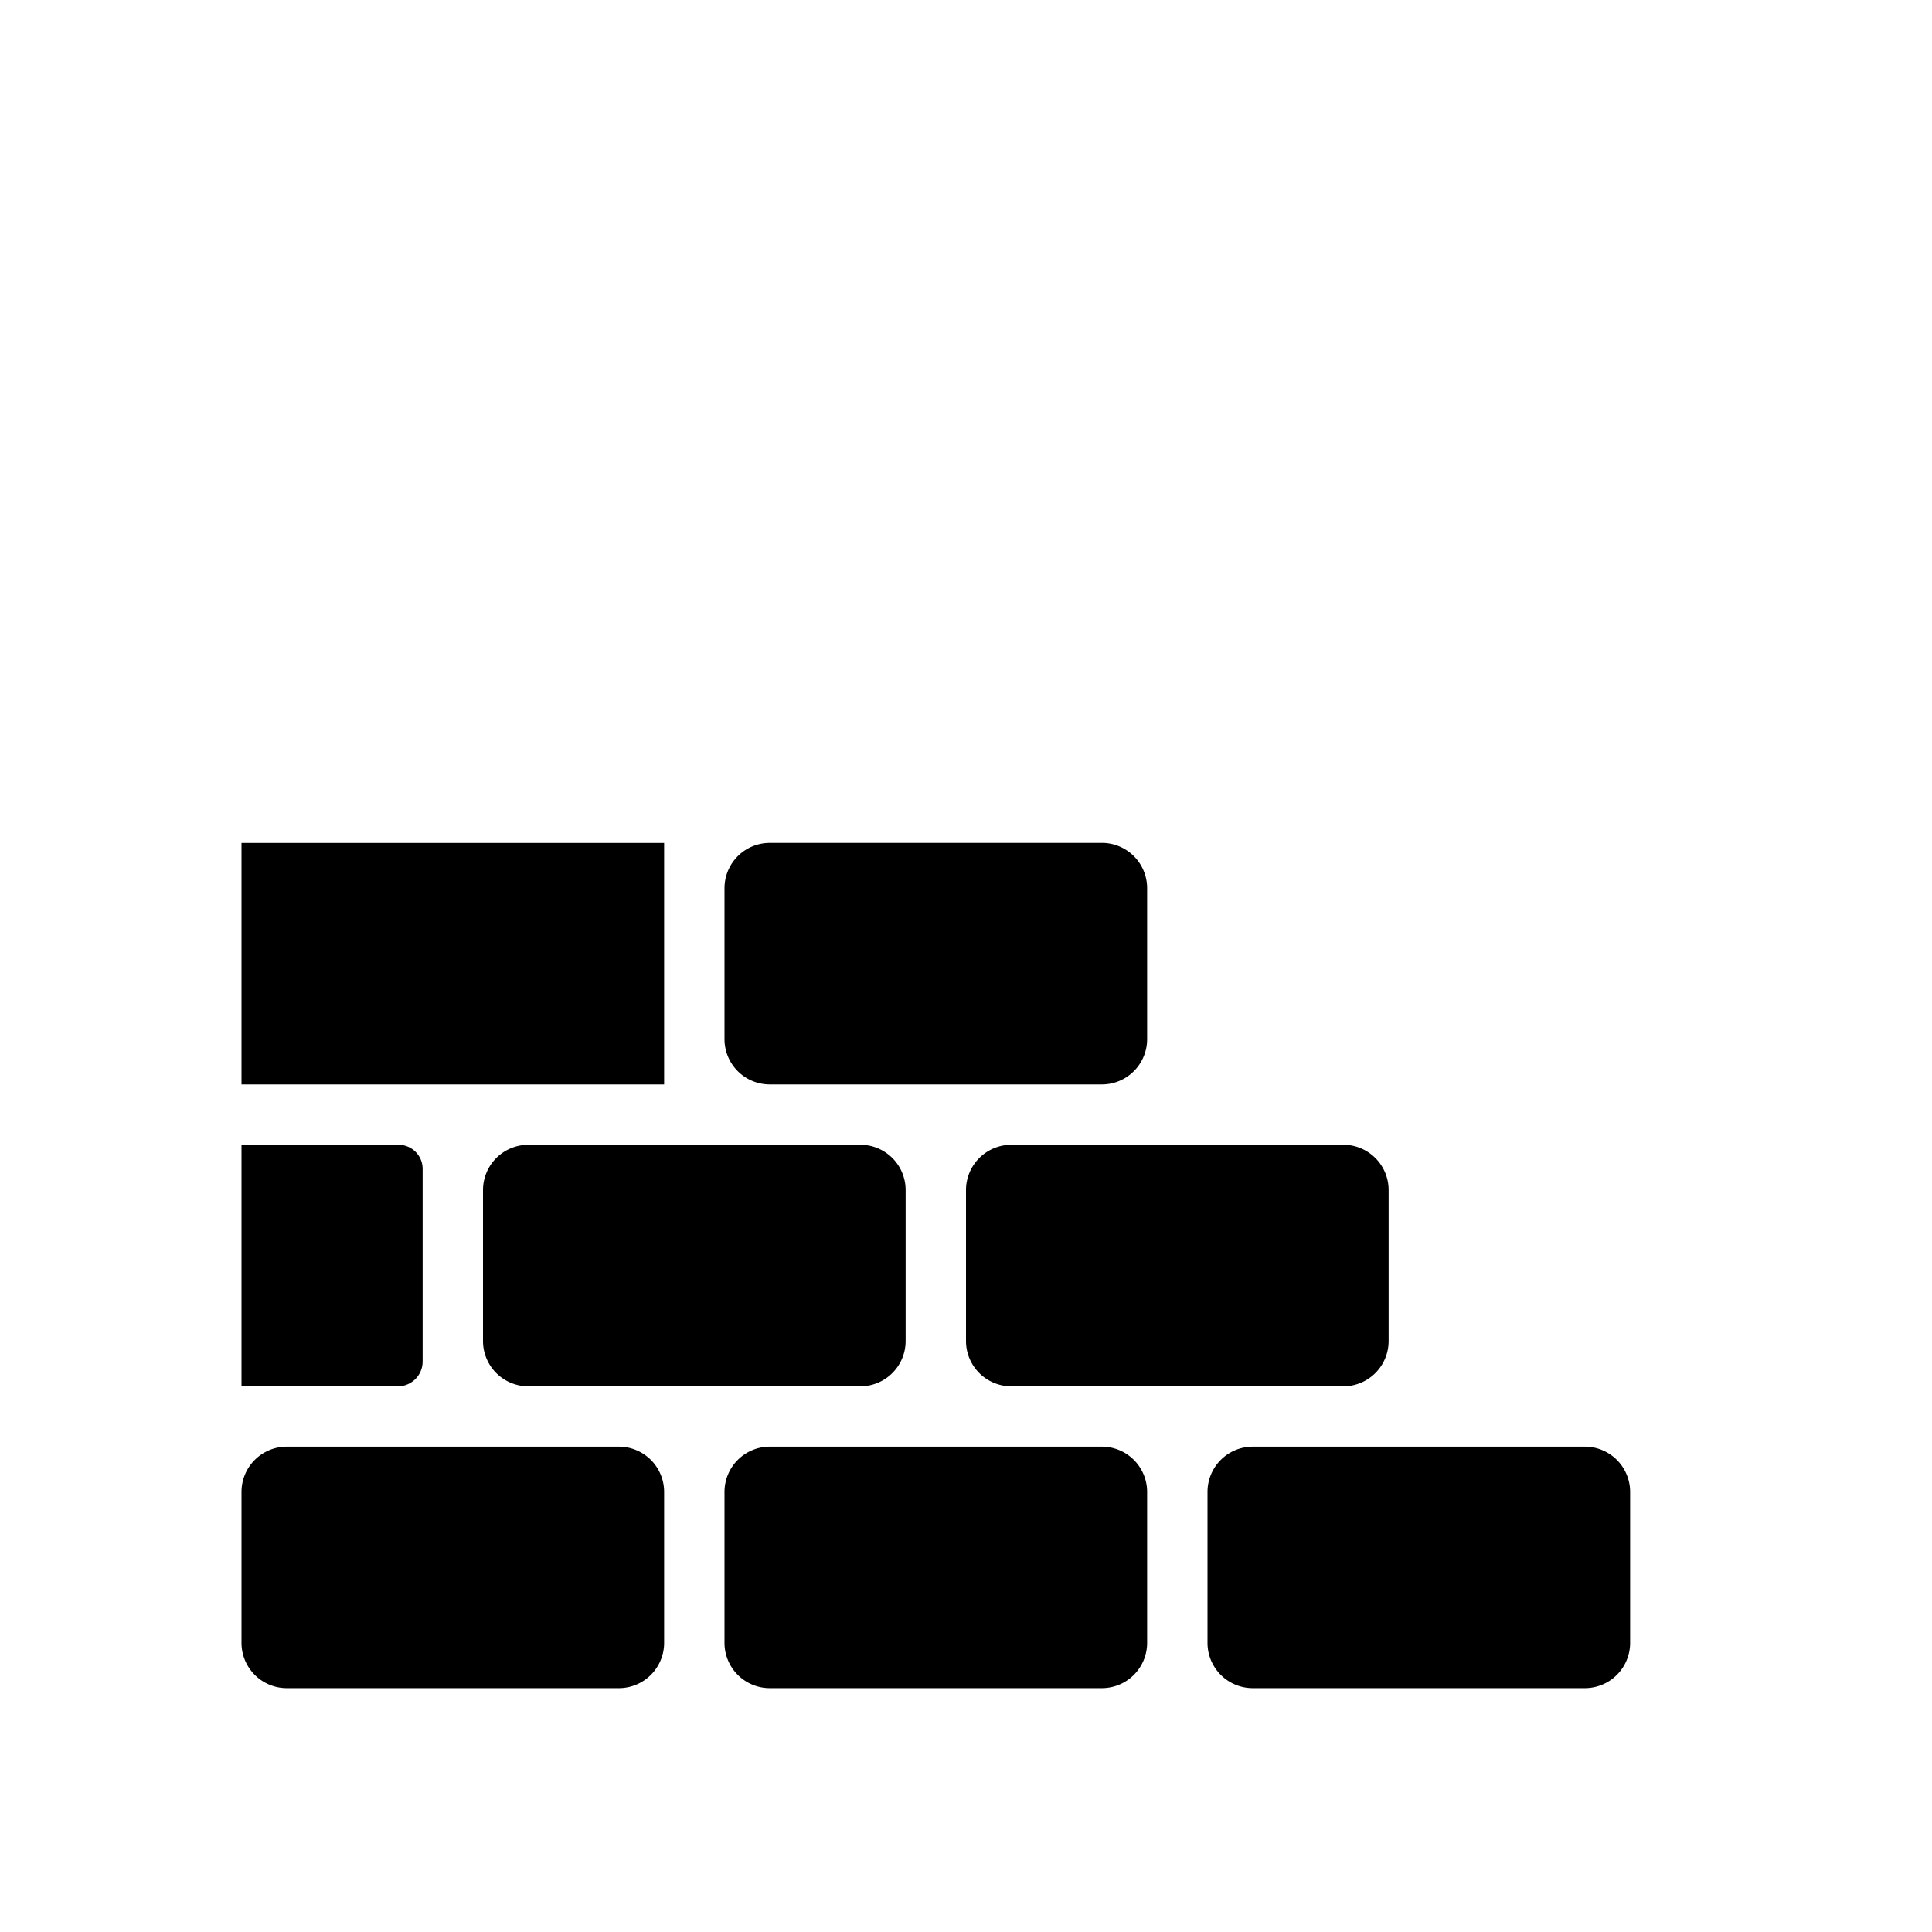 <svg xmlns="http://www.w3.org/2000/svg" width="64" height="64" viewBox="0 0 64 64"><path d="M9.5 47.922h11a1.5 1.5 0 0 1 1.5 1.5v5a1.5 1.5 0 0 1-1.5 1.5h-11a1.5 1.5 0 0 1-1.5-1.5v-5a1.5 1.5 0 0 1 1.5-1.5zm16 0h11a1.5 1.5 0 0 1 1.5 1.5v5a1.5 1.5 0 0 1-1.5 1.5h-11a1.5 1.5 0 0 1-1.5-1.5v-5a1.5 1.5 0 0 1 1.5-1.5zm0-20h11a1.5 1.5 0 0 1 1.5 1.5v5.001a1.5 1.5 0 0 1-1.5 1.5h-11a1.5 1.5 0 0 1-1.5-1.5v-5a1.5 1.5 0 0 1 1.5-1.5zm16 20h11a1.5 1.5 0 0 1 1.5 1.5v5a1.5 1.5 0 0 1-1.5 1.5h-11a1.5 1.5 0 0 1-1.5-1.5v-5a1.5 1.5 0 0 1 1.5-1.5zm-24-10h11a1.5 1.5 0 0 1 1.5 1.5v5.001a1.5 1.5 0 0 1-1.5 1.5h-11a1.5 1.5 0 0 1-1.5-1.5v-5a1.5 1.5 0 0 1 1.5-1.5zm16 0h11a1.5 1.5 0 0 1 1.5 1.5v5.001a1.5 1.5 0 0 1-1.5 1.5h-11a1.5 1.5 0 0 1-1.5-1.5v-5a1.5 1.5 0 0 1 1.5-1.5zM8 27.924h14v8H8zm6 17.18v-6.387a.795.795 0 0 0-.793-.793H8v8h5.18a.822.822 0 0 0 .82-.82z" class="a"/></svg>
